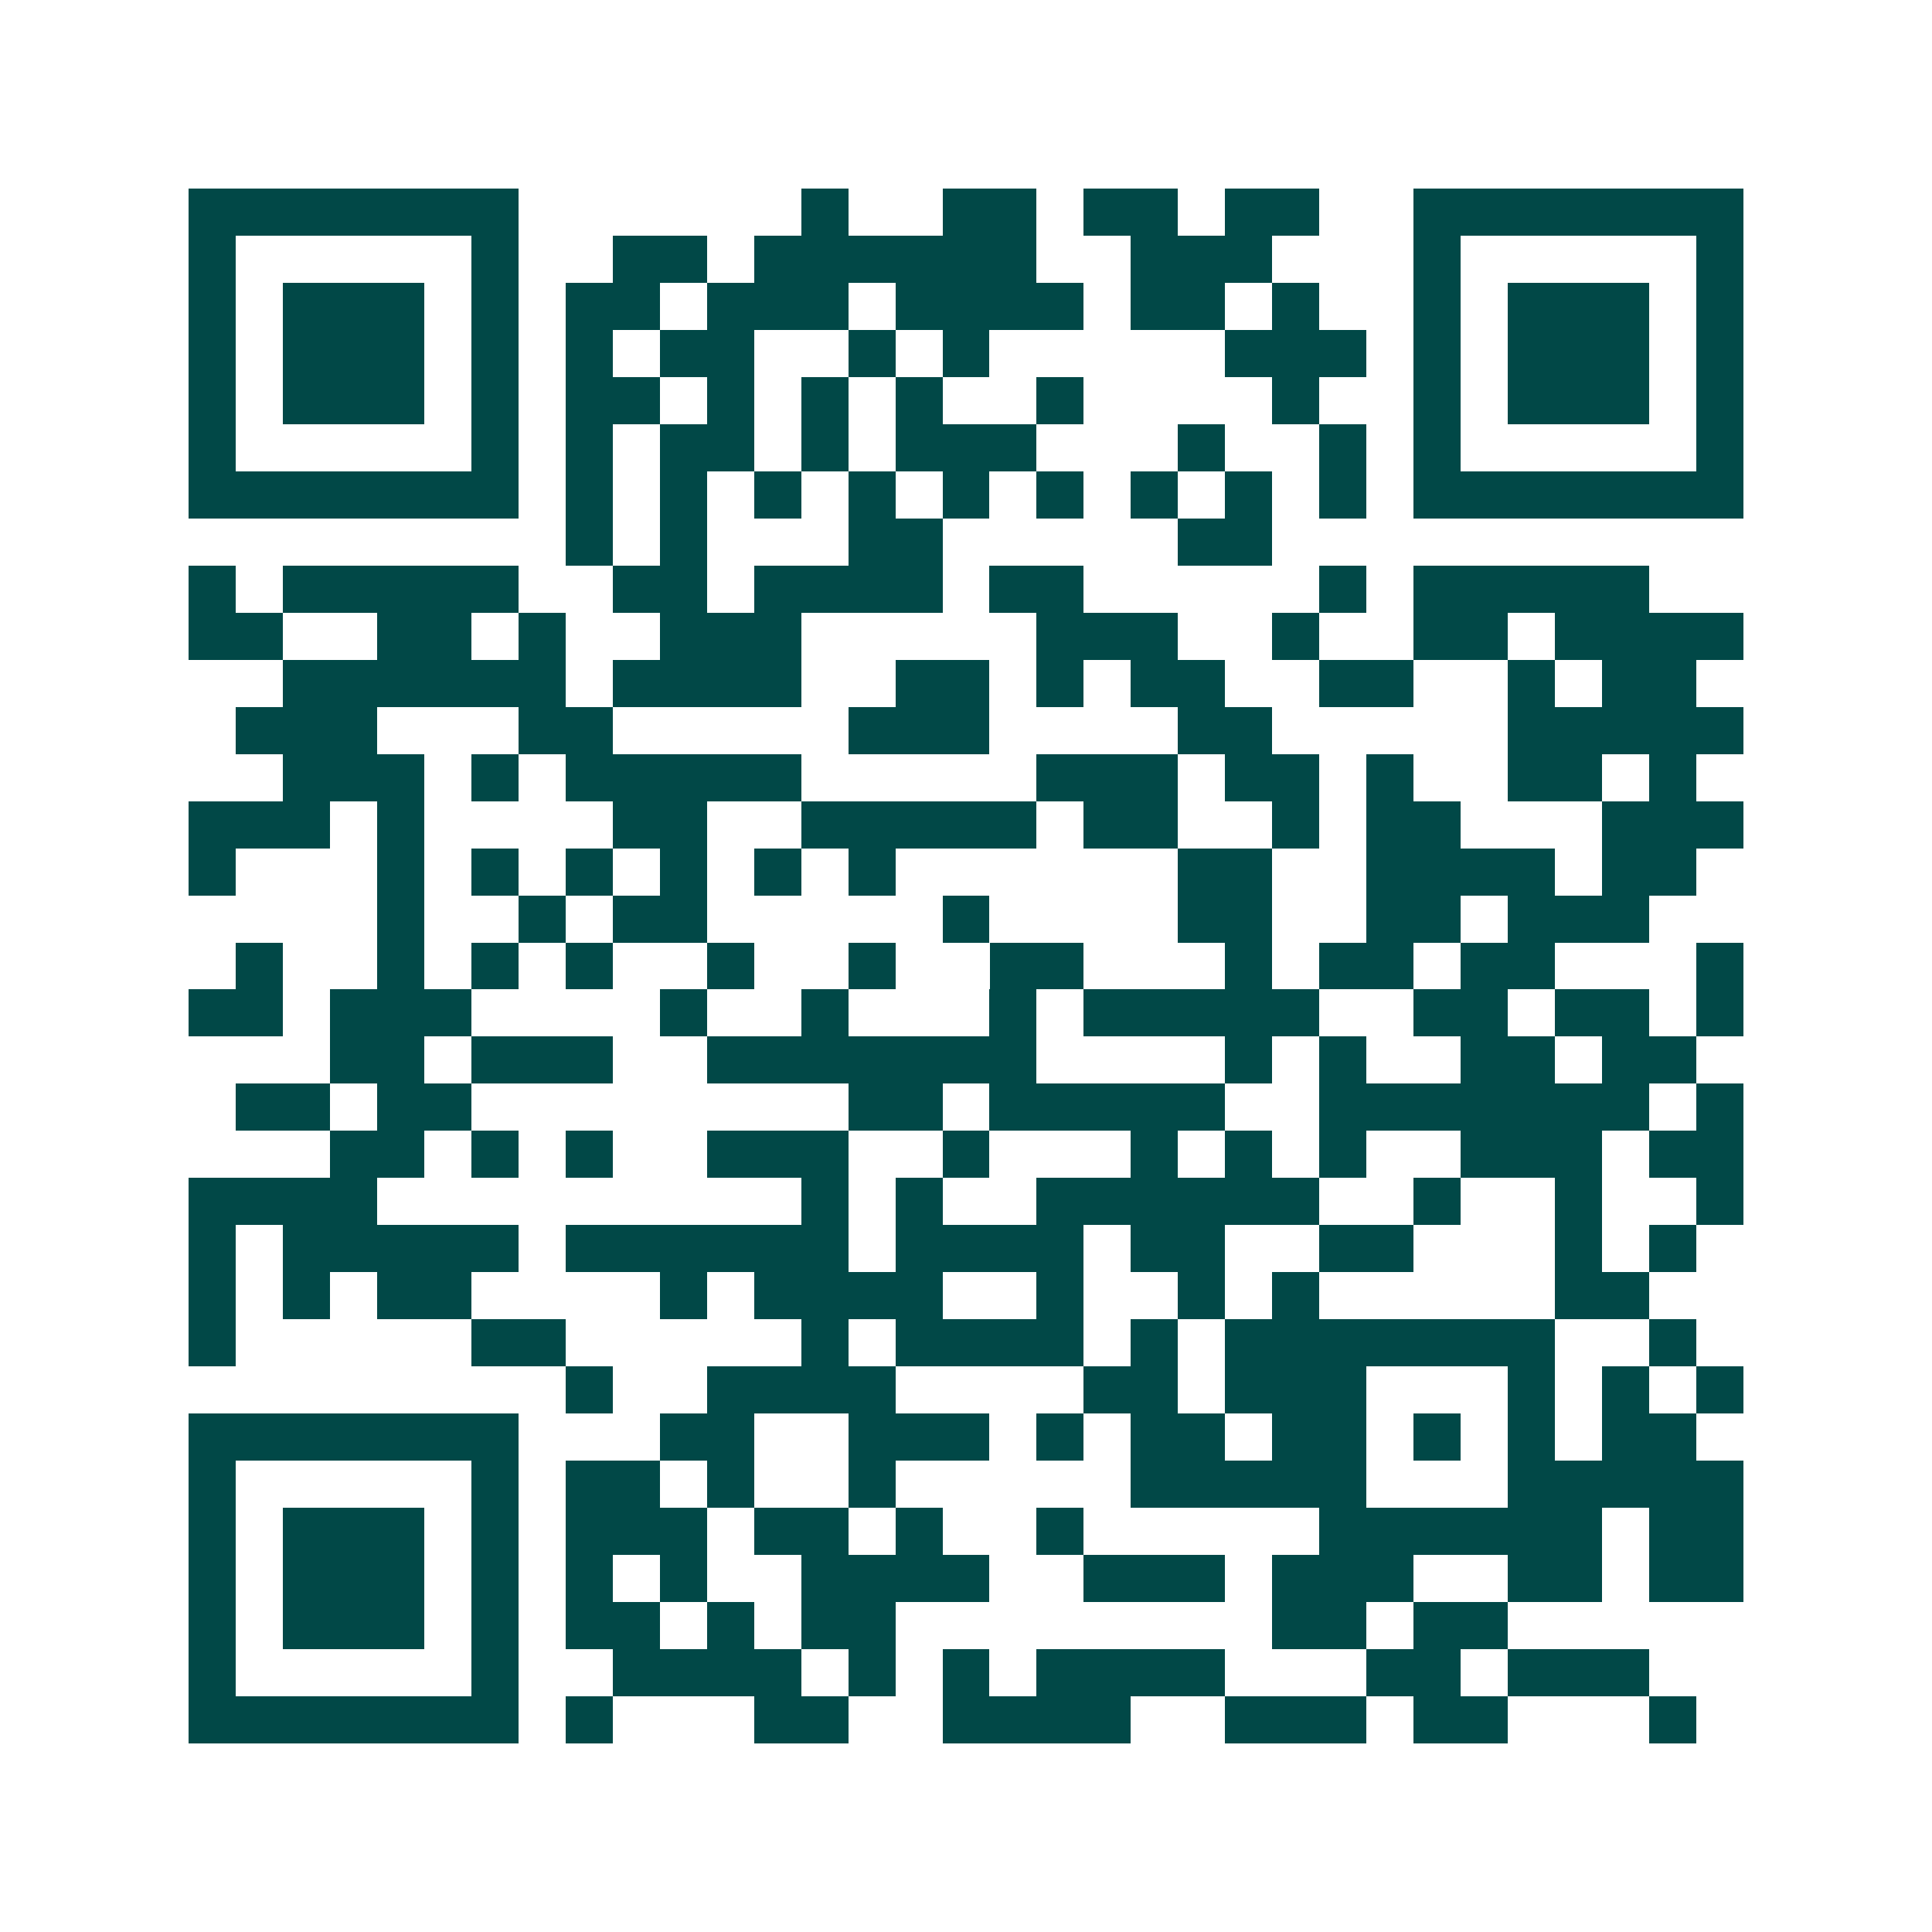 <svg xmlns="http://www.w3.org/2000/svg" width="200" height="200" viewBox="0 0 41 41" shape-rendering="crispEdges"><path fill="#ffffff" d="M0 0h41v41H0z"/><path stroke="#014847" d="M4 4.5h7m6 0h1m2 0h2m1 0h2m1 0h2m2 0h7M4 5.5h1m5 0h1m2 0h2m1 0h6m2 0h3m3 0h1m5 0h1M4 6.5h1m1 0h3m1 0h1m1 0h2m1 0h3m1 0h4m1 0h2m1 0h1m2 0h1m1 0h3m1 0h1M4 7.5h1m1 0h3m1 0h1m1 0h1m1 0h2m2 0h1m1 0h1m5 0h3m1 0h1m1 0h3m1 0h1M4 8.5h1m1 0h3m1 0h1m1 0h2m1 0h1m1 0h1m1 0h1m2 0h1m4 0h1m2 0h1m1 0h3m1 0h1M4 9.5h1m5 0h1m1 0h1m1 0h2m1 0h1m1 0h3m3 0h1m2 0h1m1 0h1m5 0h1M4 10.5h7m1 0h1m1 0h1m1 0h1m1 0h1m1 0h1m1 0h1m1 0h1m1 0h1m1 0h1m1 0h7M12 11.5h1m1 0h1m3 0h2m5 0h2M4 12.5h1m1 0h5m2 0h2m1 0h4m1 0h2m5 0h1m1 0h5M4 13.5h2m2 0h2m1 0h1m2 0h3m5 0h3m2 0h1m2 0h2m1 0h4M6 14.5h6m1 0h4m2 0h2m1 0h1m1 0h2m2 0h2m2 0h1m1 0h2M5 15.5h3m3 0h2m5 0h3m4 0h2m5 0h5M6 16.5h3m1 0h1m1 0h5m5 0h3m1 0h2m1 0h1m2 0h2m1 0h1M4 17.5h3m1 0h1m4 0h2m2 0h5m1 0h2m2 0h1m1 0h2m3 0h3M4 18.5h1m3 0h1m1 0h1m1 0h1m1 0h1m1 0h1m1 0h1m6 0h2m2 0h4m1 0h2M8 19.5h1m2 0h1m1 0h2m5 0h1m4 0h2m2 0h2m1 0h3M5 20.5h1m2 0h1m1 0h1m1 0h1m2 0h1m2 0h1m2 0h2m3 0h1m1 0h2m1 0h2m3 0h1M4 21.5h2m1 0h3m4 0h1m2 0h1m3 0h1m1 0h5m2 0h2m1 0h2m1 0h1M7 22.5h2m1 0h3m2 0h7m4 0h1m1 0h1m2 0h2m1 0h2M5 23.5h2m1 0h2m8 0h2m1 0h5m2 0h7m1 0h1M7 24.5h2m1 0h1m1 0h1m2 0h3m2 0h1m3 0h1m1 0h1m1 0h1m2 0h3m1 0h2M4 25.5h4m9 0h1m1 0h1m2 0h6m2 0h1m2 0h1m2 0h1M4 26.5h1m1 0h5m1 0h6m1 0h4m1 0h2m2 0h2m3 0h1m1 0h1M4 27.5h1m1 0h1m1 0h2m4 0h1m1 0h4m2 0h1m2 0h1m1 0h1m5 0h2M4 28.5h1m5 0h2m5 0h1m1 0h4m1 0h1m1 0h7m2 0h1M12 29.5h1m2 0h4m4 0h2m1 0h3m3 0h1m1 0h1m1 0h1M4 30.5h7m3 0h2m2 0h3m1 0h1m1 0h2m1 0h2m1 0h1m1 0h1m1 0h2M4 31.5h1m5 0h1m1 0h2m1 0h1m2 0h1m5 0h5m3 0h5M4 32.5h1m1 0h3m1 0h1m1 0h3m1 0h2m1 0h1m2 0h1m5 0h6m1 0h2M4 33.5h1m1 0h3m1 0h1m1 0h1m1 0h1m2 0h4m2 0h3m1 0h3m2 0h2m1 0h2M4 34.5h1m1 0h3m1 0h1m1 0h2m1 0h1m1 0h2m8 0h2m1 0h2M4 35.5h1m5 0h1m2 0h4m1 0h1m1 0h1m1 0h4m3 0h2m1 0h3M4 36.5h7m1 0h1m3 0h2m2 0h4m2 0h3m1 0h2m3 0h1"/></svg>
